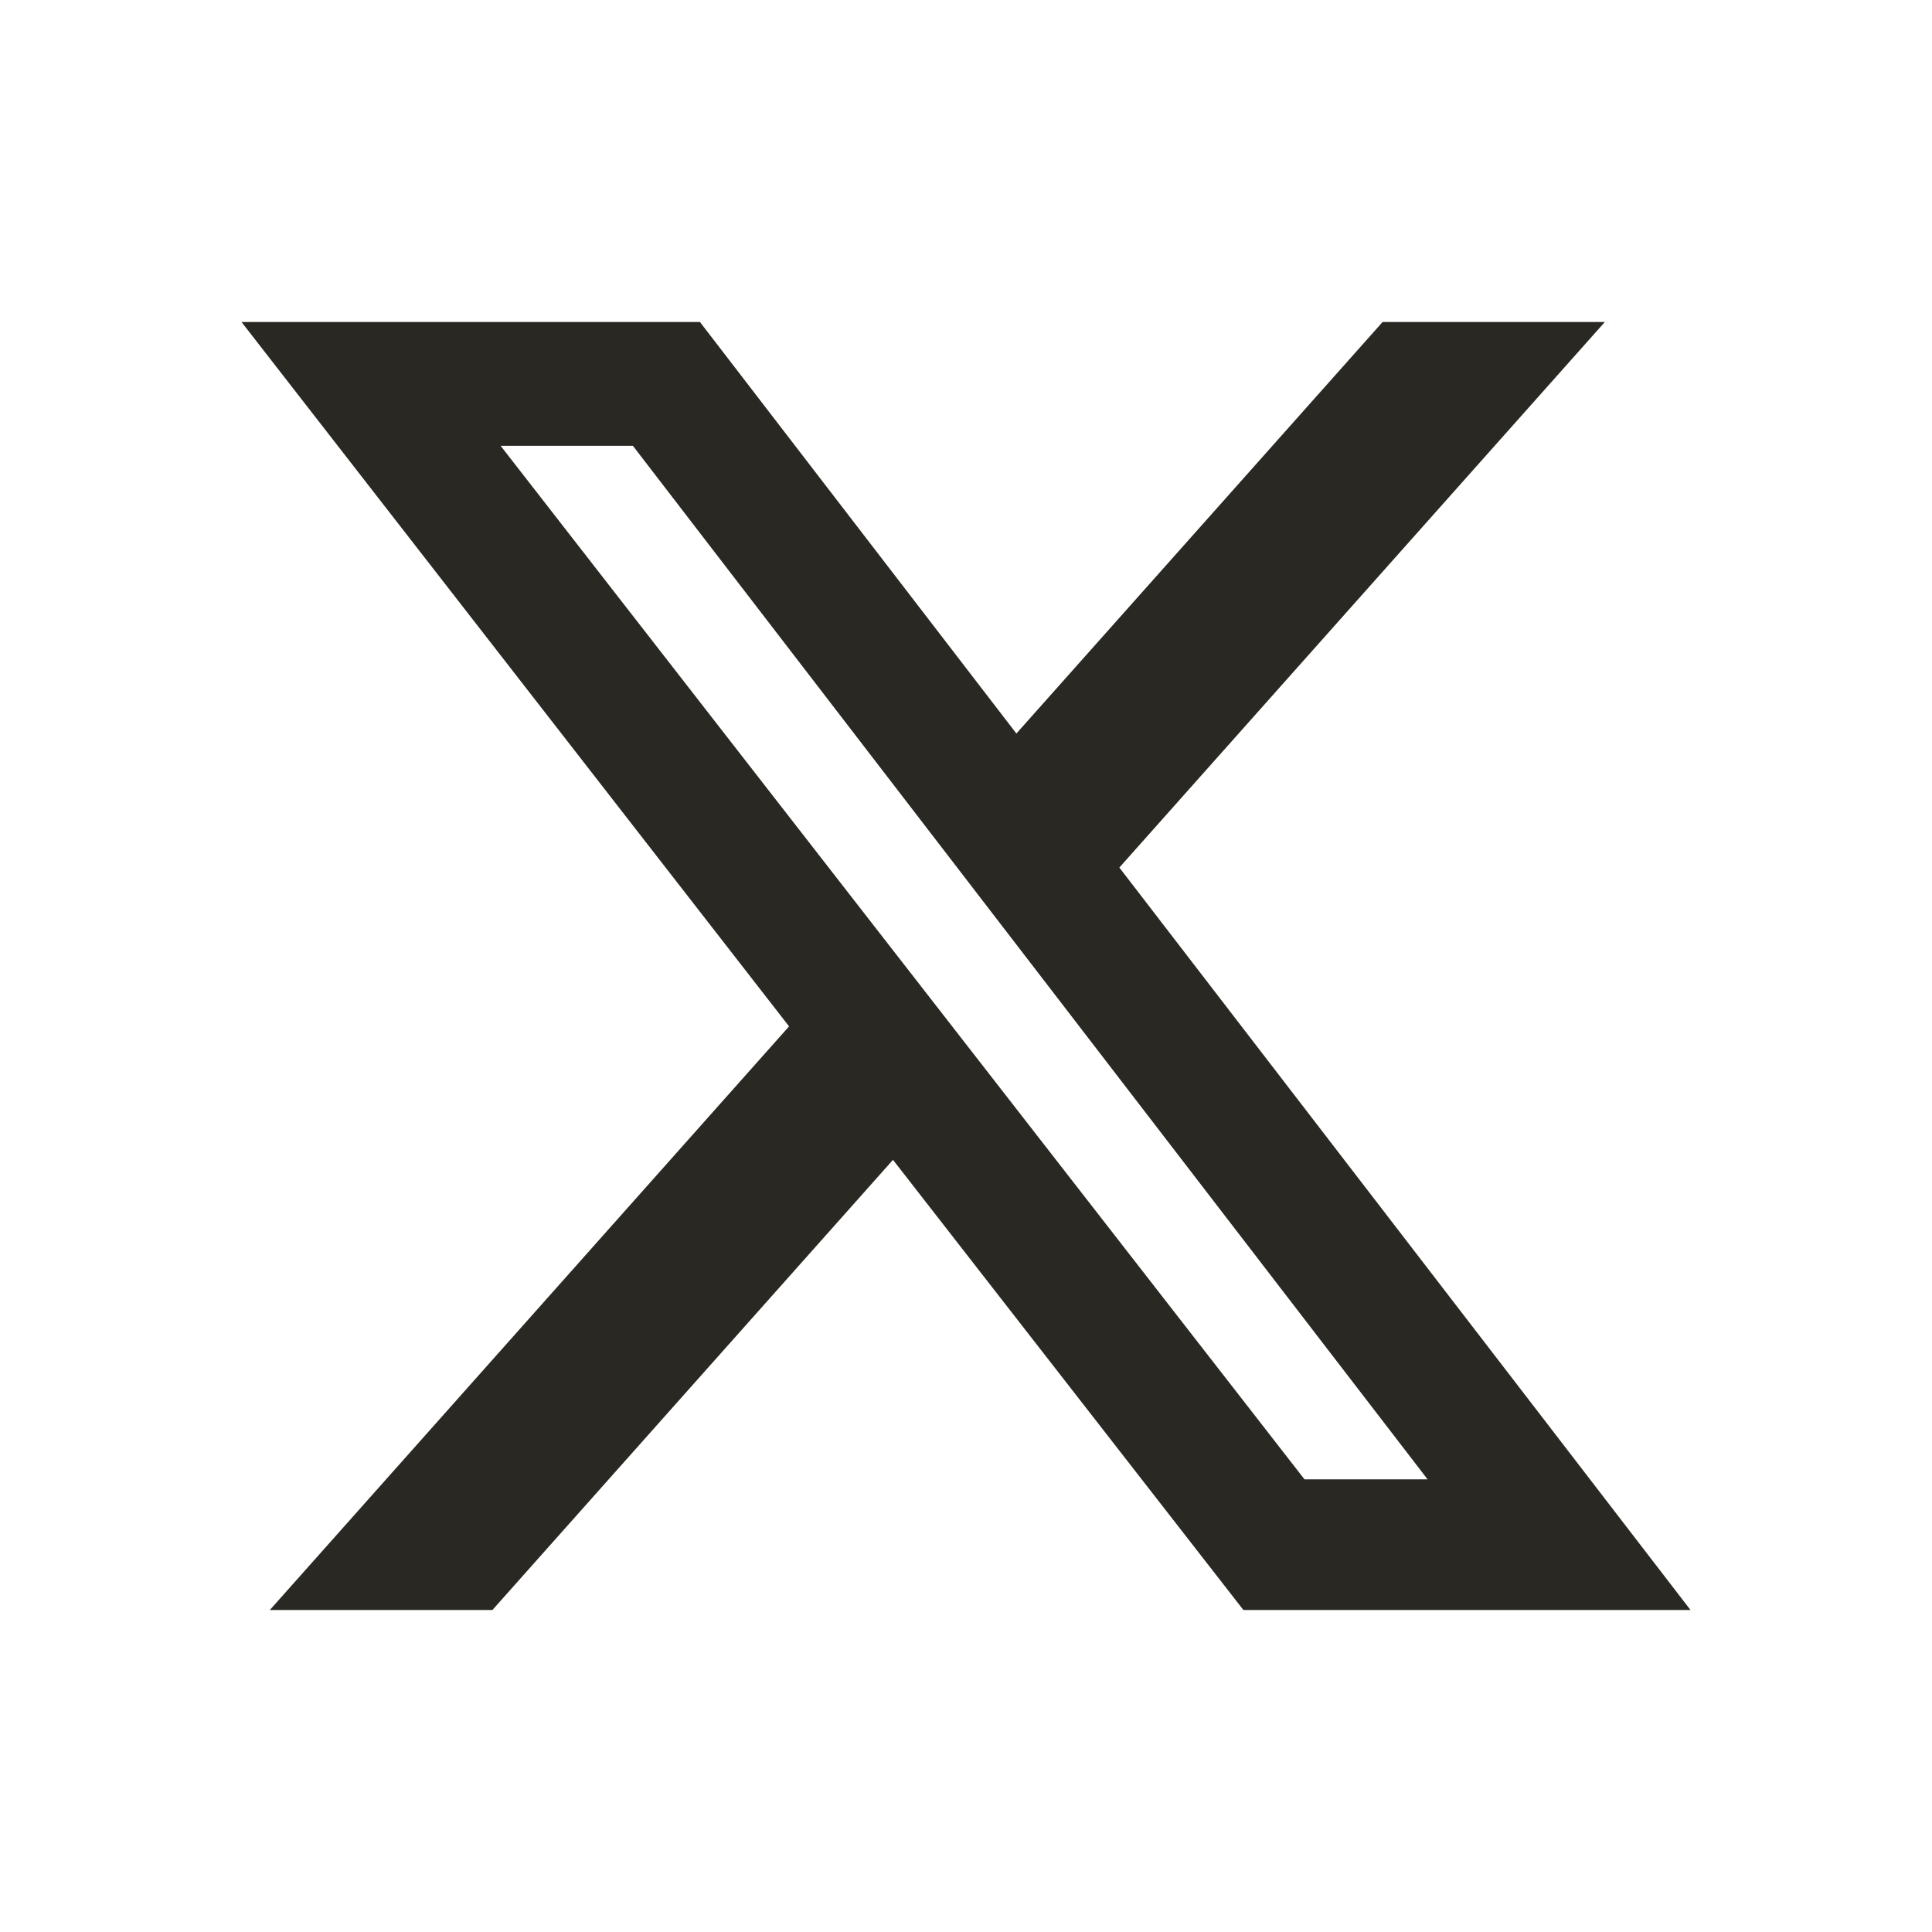 <svg width="24" height="24" viewBox="0 0 24 24" fill="none" xmlns="http://www.w3.org/2000/svg">
<path d="M17.175 4H19.936L13.905 10.777L21 20H15.446L11.093 14.408L6.117 20H3.352L9.802 12.75L3 4H8.695L12.626 9.112L17.175 4ZM16.205 18.377H17.734L7.862 5.538H6.219L16.205 18.377Z" fill="#2A2822"/>
</svg>
